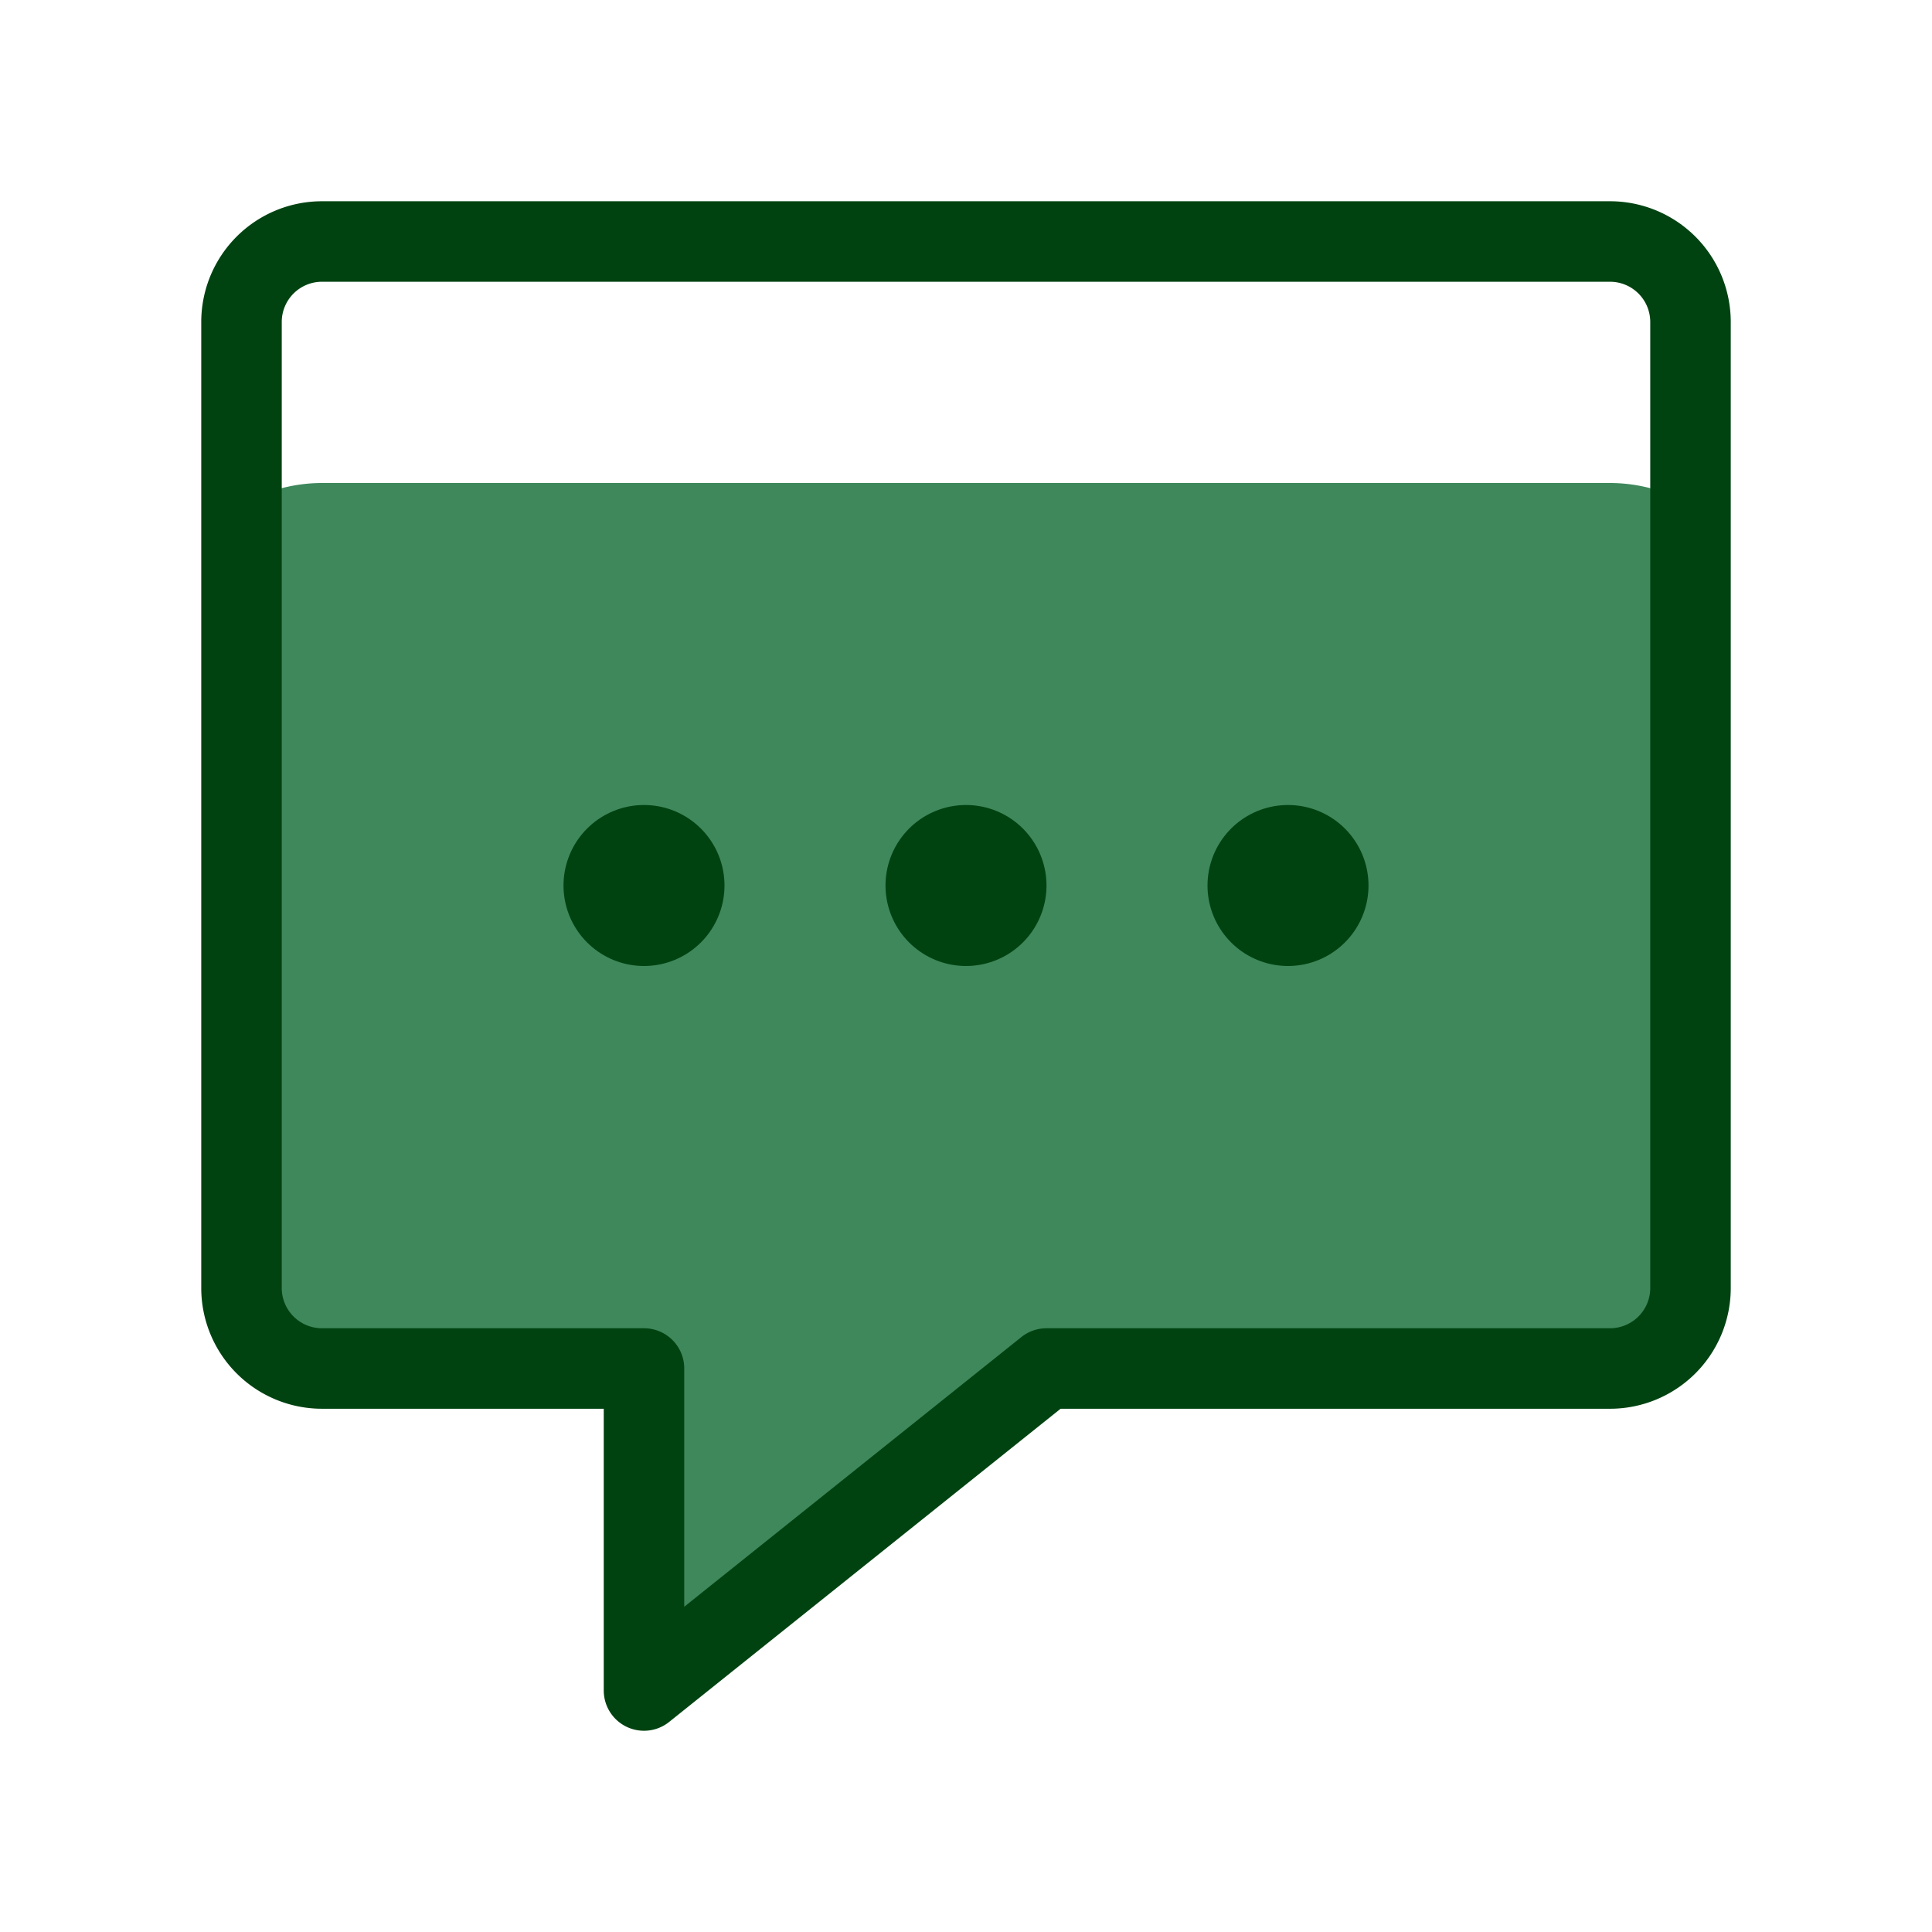 <svg class="icon multi-color" width="48" height="48" id="chat-alt5" xmlns="http://www.w3.org/2000/svg" viewBox="0 0 24 24"><title style="stroke-width: 1px;">chat alt 5</title><path id="secondary-fill" d="M21,6.27V16a1,1,0,0,1-1,1H13L8,21V17H4a1,1,0,0,1-1-1V6.27A2,2,0,0,1,4,6H20A2,2,0,0,1,21,6.27Z" style="fill: rgb(62, 136, 91); stroke-width: 1px;"></path><path id="primary-stroke" d="M21,4V16a1,1,0,0,1-1,1H13L8,21V17H4a1,1,0,0,1-1-1V4A1,1,0,0,1,4,3H20A1,1,0,0,1,21,4Z" style="fill: none; stroke: rgb(0, 67, 17); stroke-linecap: round; stroke-linejoin: round; stroke-width: 1px;"></path><path id="primary-upstroke" d="M16,11h0Zm-4,0h0ZM8,11H8Z" style="fill: none; stroke: rgb(0, 67, 17); stroke-linecap: round; stroke-linejoin: round; stroke-width: 2px;"></path></svg>